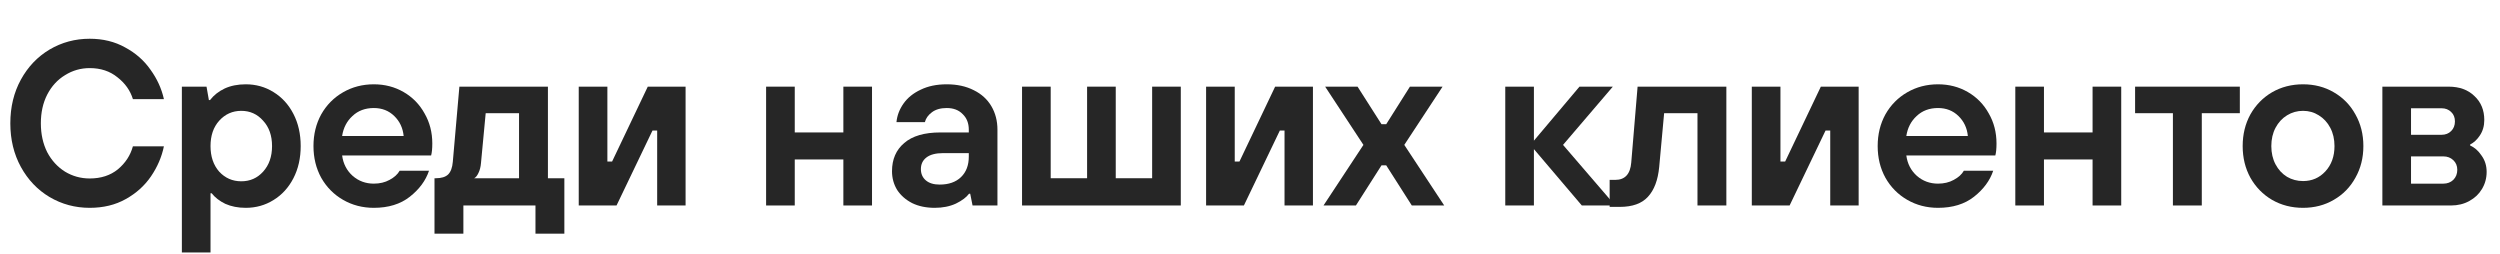 <svg width="511" height="52" viewBox="0 0 511 52" fill="none" xmlns="http://www.w3.org/2000/svg">
<path d="M486.957 42V17.712H500.493C502.701 17.712 504.461 18.352 505.773 19.632C507.117 20.88 507.789 22.512 507.789 24.528C507.789 25.744 507.485 26.8 506.877 27.696C506.301 28.56 505.645 29.168 504.909 29.52V29.76C505.773 30.112 506.541 30.784 507.213 31.776C507.917 32.736 508.269 33.856 508.269 35.136C508.269 36.416 507.949 37.584 507.309 38.64C506.701 39.664 505.837 40.48 504.717 41.088C503.629 41.696 502.381 42 500.973 42H486.957ZM499.053 27.552C499.853 27.552 500.509 27.296 501.021 26.784C501.533 26.272 501.789 25.616 501.789 24.816C501.789 24.016 501.533 23.376 501.021 22.896C500.509 22.384 499.853 22.128 499.053 22.128H492.813V27.552H499.053ZM499.437 37.536C500.237 37.536 500.909 37.28 501.453 36.768C501.997 36.224 502.269 35.536 502.269 34.704C502.269 33.904 501.997 33.248 501.453 32.736C500.909 32.224 500.237 31.968 499.437 31.968H492.813V37.536H499.437Z" fill="#262626"/>
<path d="M470.738 42.48C468.402 42.48 466.29 41.936 464.402 40.848C462.546 39.76 461.074 38.256 459.986 36.336C458.93 34.416 458.402 32.256 458.402 29.856C458.402 27.456 458.93 25.296 459.986 23.376C461.074 21.456 462.546 19.952 464.402 18.864C466.29 17.776 468.402 17.232 470.738 17.232C473.074 17.232 475.17 17.776 477.026 18.864C478.914 19.952 480.386 21.456 481.442 23.376C482.53 25.296 483.074 27.456 483.074 29.856C483.074 32.256 482.53 34.416 481.442 36.336C480.386 38.256 478.914 39.76 477.026 40.848C475.17 41.936 473.074 42.48 470.738 42.48ZM470.738 37.008C472.562 37.008 474.082 36.352 475.298 35.04C476.546 33.696 477.17 31.968 477.17 29.856C477.17 28.448 476.882 27.2 476.306 26.112C475.73 25.024 474.946 24.176 473.954 23.568C472.994 22.96 471.922 22.656 470.738 22.656C469.554 22.656 468.466 22.96 467.474 23.568C466.482 24.176 465.698 25.024 465.122 26.112C464.546 27.2 464.258 28.448 464.258 29.856C464.258 31.264 464.546 32.512 465.122 33.6C465.698 34.688 466.482 35.536 467.474 36.144C468.466 36.72 469.554 37.008 470.738 37.008Z" fill="#262626"/>
<path d="M450.046 42H444.142V23.136H436.414V17.712H457.822V23.136H450.046V42Z" fill="#262626"/>
<path d="M417.786 42H411.93V17.712H417.786V27.072H427.722V17.712H433.578V42H427.722V32.592H417.786V42Z" fill="#262626"/>
<path d="M396.133 42.48C393.829 42.48 391.733 41.936 389.845 40.848C387.957 39.76 386.469 38.256 385.381 36.336C384.325 34.416 383.797 32.256 383.797 29.856C383.797 27.456 384.325 25.296 385.381 23.376C386.469 21.456 387.957 19.952 389.845 18.864C391.733 17.776 393.829 17.232 396.133 17.232C398.373 17.232 400.405 17.76 402.229 18.816C404.053 19.872 405.477 21.328 406.501 23.184C407.557 25.008 408.085 27.056 408.085 29.328C408.085 30.384 408.005 31.2 407.845 31.776H389.653C389.877 33.472 390.597 34.864 391.813 35.952C393.029 37.008 394.469 37.536 396.133 37.536C397.349 37.536 398.421 37.28 399.349 36.768C400.309 36.256 400.997 35.632 401.413 34.896H407.413C406.741 36.912 405.429 38.688 403.477 40.224C401.557 41.728 399.109 42.48 396.133 42.48ZM402.229 27.792C402.069 26.16 401.429 24.8 400.309 23.712C399.189 22.624 397.797 22.08 396.133 22.08C394.373 22.08 392.917 22.624 391.765 23.712C390.613 24.768 389.909 26.128 389.653 27.792H402.229Z" fill="#262626"/>
<path d="M365.796 42H358.068V17.712H363.924V33.024H364.884L372.18 17.712H379.908V42H374.1V26.688H373.14L365.796 42Z" fill="#262626"/>
<path d="M329.012 42.288V36.768H330.164C332.148 36.768 333.236 35.584 333.428 33.216L334.724 17.712H352.868V42H346.964V23.136H340.148L339.14 34.128C338.884 36.816 338.116 38.848 336.836 40.224C335.588 41.6 333.668 42.288 331.076 42.288H329.012Z" fill="#262626"/>
<path d="M313.532 42H307.676V17.712H313.532V28.752L322.844 17.712H329.66L319.484 29.616L330.14 42H323.324L313.532 30.48V42Z" fill="#262626"/>
<path d="M277.149 42H270.525L278.685 29.616L270.861 17.712H277.485L282.381 25.392H283.341L288.189 17.712H294.861L287.037 29.616L295.197 42H288.573L283.341 33.792H282.381L277.149 42Z" fill="#262626"/>
<path d="M254.253 42H246.525V17.712H252.381V33.024H253.341L260.637 17.712H268.365V42H262.557V26.688H261.597L254.253 42Z" fill="#262626"/>
<path d="M241.354 42H208.906V17.712H214.762V36.432H222.202V17.712H228.058V36.432H235.498V17.712H241.354V42Z" fill="#262626"/>
<path d="M191.062 42.48C189.302 42.48 187.766 42.16 186.454 41.52C185.142 40.848 184.118 39.952 183.382 38.832C182.678 37.68 182.326 36.4 182.326 34.992C182.326 32.56 183.158 30.64 184.822 29.232C186.486 27.792 188.95 27.072 192.214 27.072H198.022V26.496C198.022 25.184 197.606 24.128 196.774 23.328C195.974 22.496 194.886 22.08 193.51 22.08C192.262 22.08 191.254 22.368 190.486 22.944C189.718 23.52 189.238 24.192 189.046 24.96H183.238C183.366 23.616 183.846 22.352 184.678 21.168C185.51 19.984 186.678 19.04 188.182 18.336C189.686 17.6 191.462 17.232 193.51 17.232C195.622 17.232 197.462 17.632 199.03 18.432C200.598 19.2 201.798 20.288 202.63 21.696C203.462 23.104 203.878 24.704 203.878 26.496V42H198.79L198.31 39.6H198.07C197.526 40.336 196.63 41.008 195.382 41.616C194.134 42.192 192.694 42.48 191.062 42.48ZM192.07 37.728C193.926 37.728 195.382 37.216 196.438 36.192C197.494 35.168 198.022 33.776 198.022 32.016V31.296H192.79C191.254 31.296 190.102 31.6 189.334 32.208C188.598 32.784 188.23 33.568 188.23 34.56C188.23 35.52 188.566 36.288 189.238 36.864C189.91 37.44 190.854 37.728 192.07 37.728Z" fill="#262626"/>
<path d="M162.448 42H156.592V17.712H162.448V27.072H172.384V17.712H178.24V42H172.384V32.592H162.448V42Z" fill="#262626"/>
<path d="M126.021 42H118.293V17.712H124.149V33.024H125.109L132.405 17.712H140.133V42H134.325V26.688H133.365L126.021 42Z" fill="#262626"/>
<path d="M88.811 47.76V36.432H89.099C90.219 36.432 91.051 36.176 91.595 35.664C92.139 35.12 92.459 34.256 92.555 33.072L93.899 17.712H111.995V36.432H115.355V47.76H109.451V42H94.715V47.76H88.811ZM106.091 36.432V23.136H99.275L98.315 33.312C98.251 34.112 98.075 34.8 97.787 35.376C97.531 35.92 97.243 36.272 96.922 36.432H106.091Z" fill="#262626"/>
<path d="M76.41 42.48C74.106 42.48 72.01 41.936 70.122 40.848C68.234 39.76 66.746 38.256 65.658 36.336C64.602 34.416 64.074 32.256 64.074 29.856C64.074 27.456 64.602 25.296 65.658 23.376C66.746 21.456 68.234 19.952 70.122 18.864C72.01 17.776 74.106 17.232 76.41 17.232C78.65 17.232 80.682 17.76 82.506 18.816C84.33 19.872 85.754 21.328 86.778 23.184C87.834 25.008 88.362 27.056 88.362 29.328C88.362 30.384 88.282 31.2 88.122 31.776H69.93C70.154 33.472 70.874 34.864 72.09 35.952C73.306 37.008 74.746 37.536 76.41 37.536C77.626 37.536 78.698 37.28 79.626 36.768C80.586 36.256 81.274 35.632 81.69 34.896H87.69C87.018 36.912 85.706 38.688 83.754 40.224C81.834 41.728 79.386 42.48 76.41 42.48ZM82.506 27.792C82.346 26.16 81.706 24.8 80.586 23.712C79.466 22.624 78.074 22.08 76.41 22.08C74.65 22.08 73.194 22.624 72.042 23.712C70.89 24.768 70.186 26.128 69.93 27.792H82.506Z" fill="#262626"/>
<path d="M37.174 51.6V17.712H42.214L42.694 20.448H42.934C43.702 19.456 44.694 18.672 45.91 18.096C47.158 17.52 48.598 17.232 50.23 17.232C52.31 17.232 54.198 17.76 55.894 18.816C57.622 19.872 58.982 21.36 59.974 23.28C60.966 25.2 61.462 27.392 61.462 29.856C61.462 32.32 60.966 34.512 59.974 36.432C58.982 38.352 57.622 39.84 55.894 40.896C54.198 41.952 52.31 42.48 50.23 42.48C48.662 42.48 47.27 42.208 46.054 41.664C44.87 41.088 43.942 40.368 43.27 39.504H43.03V51.6H37.174ZM49.318 37.056C51.11 37.056 52.598 36.4 53.782 35.088C54.998 33.744 55.606 32 55.606 29.856C55.606 27.712 54.998 25.984 53.782 24.672C52.598 23.328 51.11 22.656 49.318 22.656C47.526 22.656 46.022 23.328 44.806 24.672C43.622 25.984 43.03 27.712 43.03 29.856C43.03 32 43.622 33.744 44.806 35.088C46.022 36.4 47.526 37.056 49.318 37.056Z" fill="#262626"/>
<path d="M18.335 42.48C15.359 42.48 12.623 41.744 10.127 40.272C7.663 38.8 5.711 36.752 4.271 34.128C2.831 31.504 2.111 28.528 2.111 25.2C2.111 21.872 2.831 18.896 4.271 16.272C5.711 13.648 7.663 11.6 10.127 10.128C12.623 8.656 15.359 7.92 18.335 7.92C21.055 7.92 23.471 8.512 25.583 9.696C27.727 10.848 29.455 12.368 30.767 14.256C32.111 16.112 33.023 18.112 33.503 20.256H27.167C26.623 18.496 25.567 17.008 23.999 15.792C22.463 14.544 20.575 13.92 18.335 13.92C16.511 13.92 14.831 14.4 13.295 15.36C11.759 16.288 10.543 17.616 9.647 19.344C8.783 21.04 8.351 22.992 8.351 25.2C8.351 27.408 8.783 29.376 9.647 31.104C10.543 32.8 11.759 34.128 13.295 35.088C14.831 36.016 16.511 36.48 18.335 36.48C20.639 36.48 22.559 35.856 24.095 34.608C25.631 33.328 26.655 31.76 27.167 29.904H33.503C33.055 32.08 32.175 34.128 30.863 36.048C29.551 37.968 27.823 39.52 25.679 40.704C23.567 41.888 21.119 42.48 18.335 42.48Z" fill="#262626"/>
</svg>
